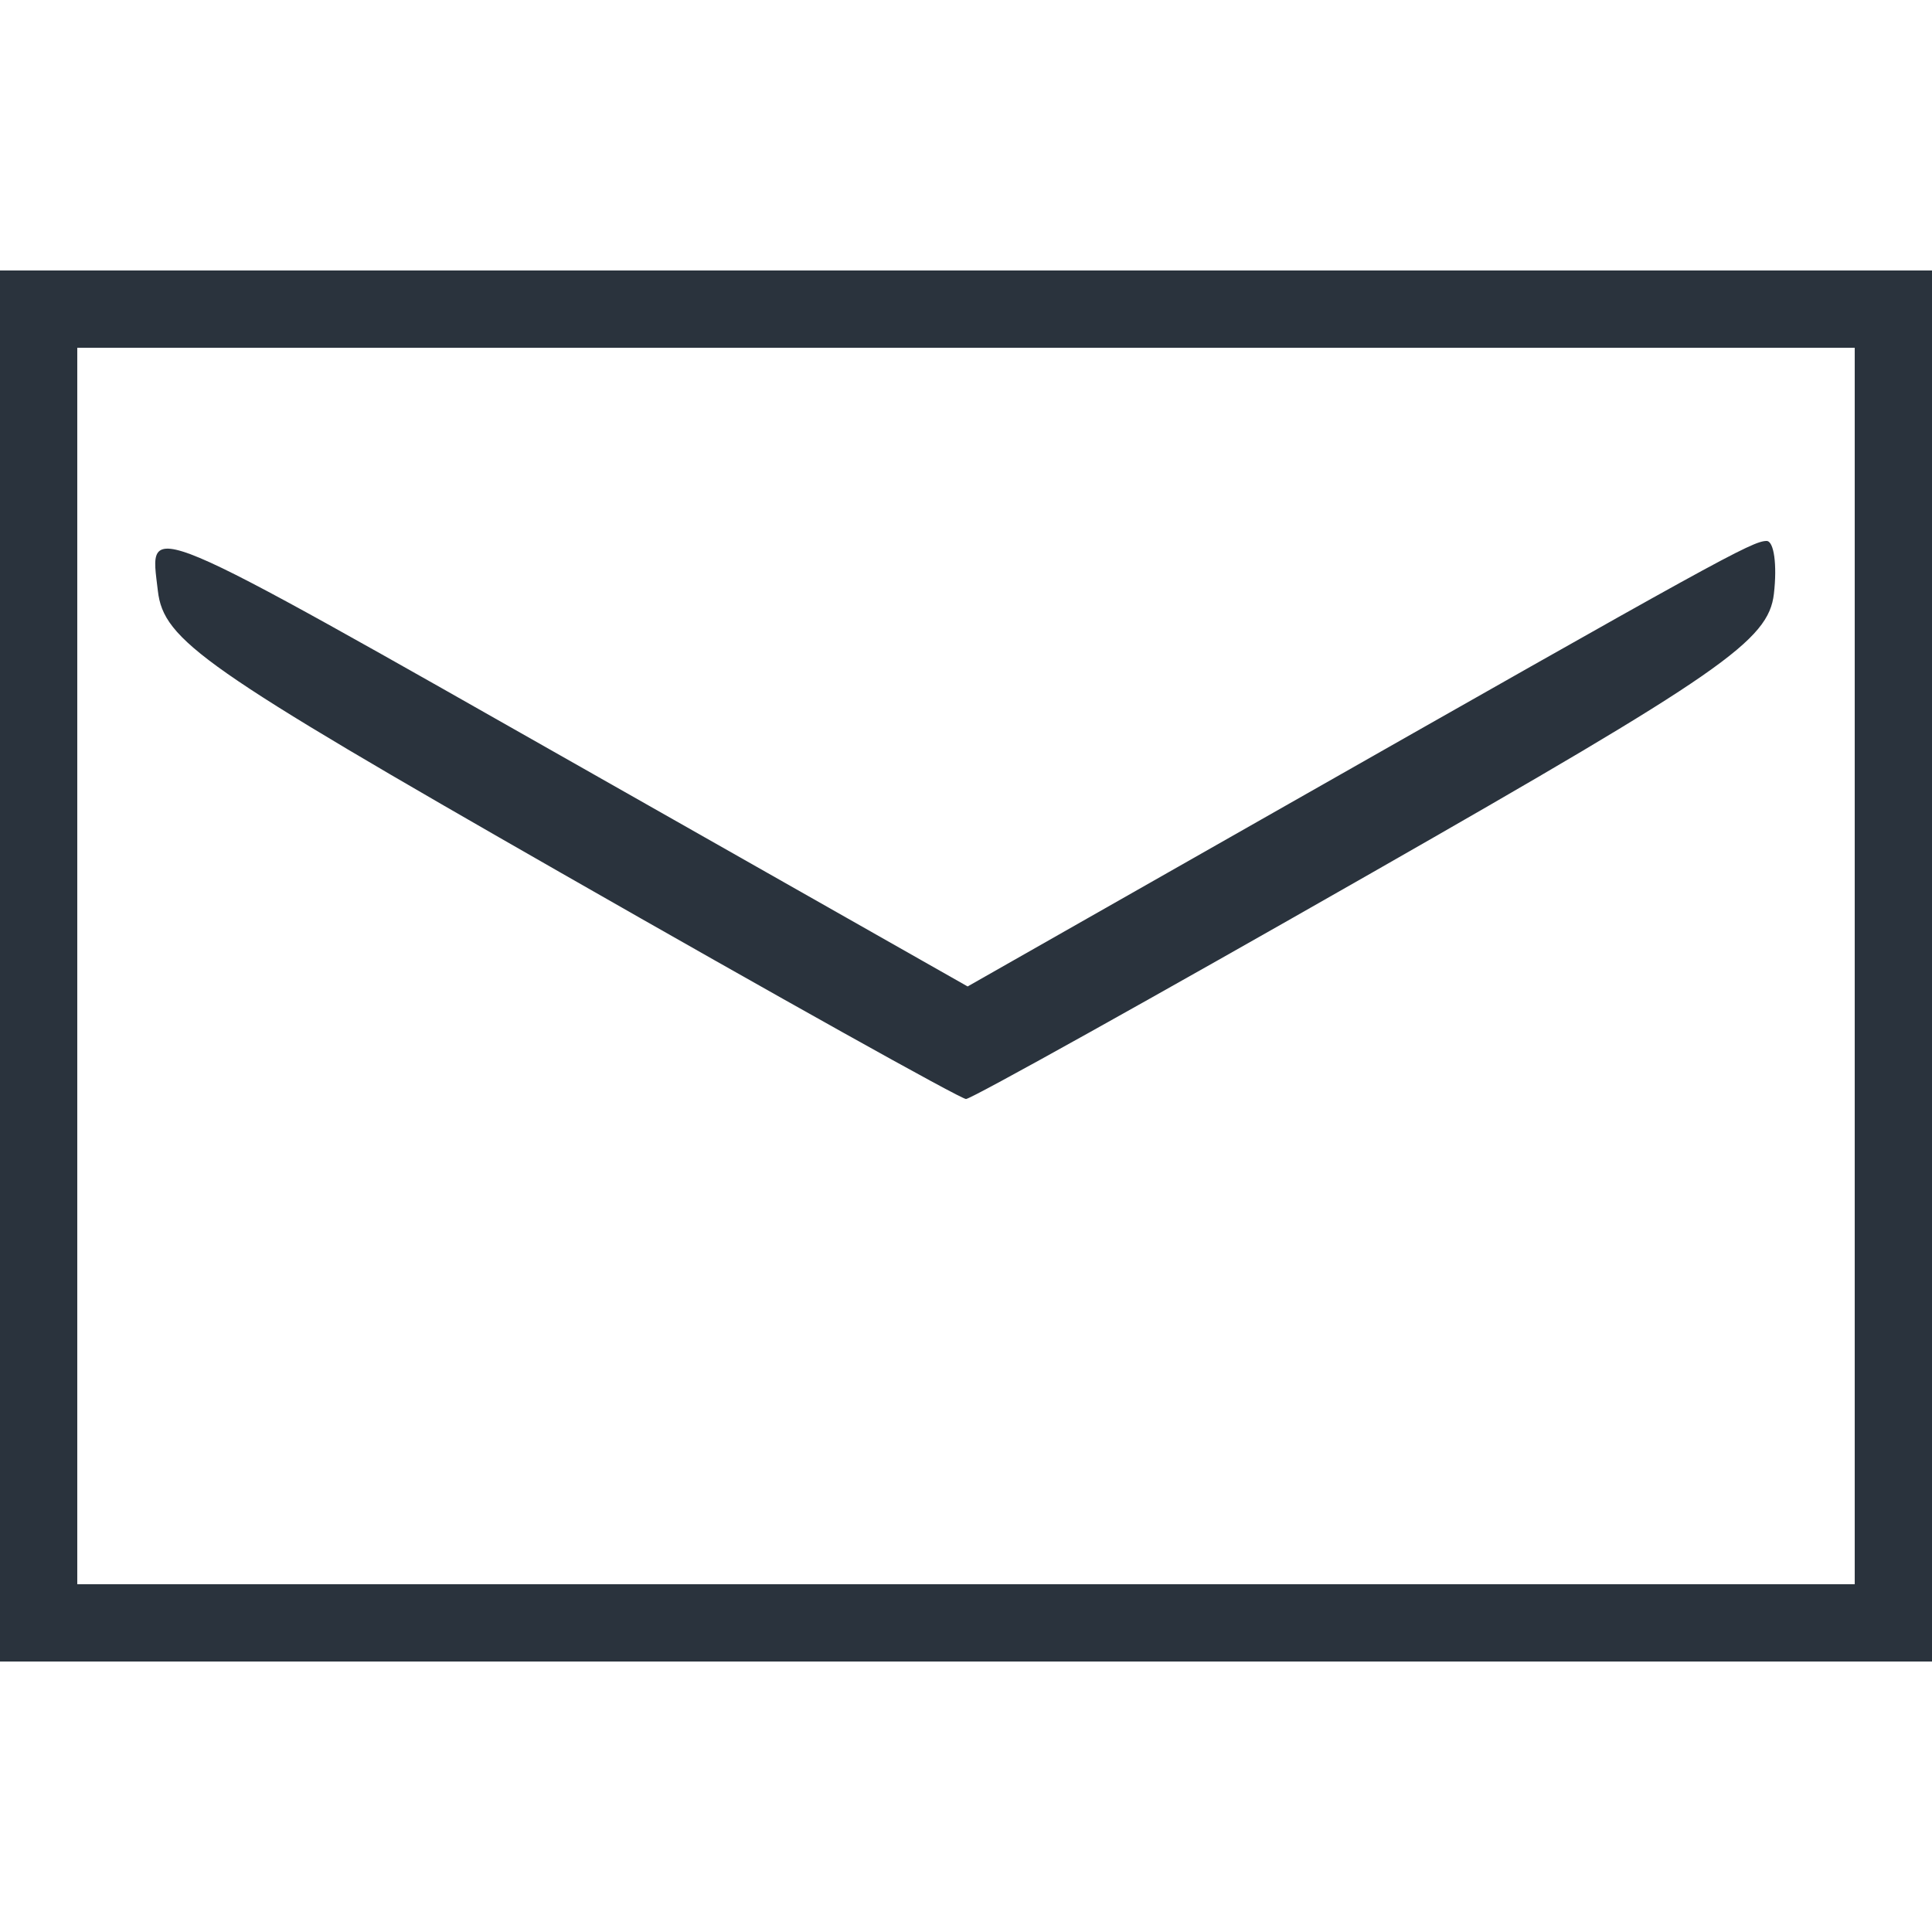 <?xml version="1.0" encoding="UTF-8" standalone="no"?>
<!-- Created with Inkscape (http://www.inkscape.org/) -->

<svg
   version="1.1"
   id="svg1"
   width="133.333"
   height="133.333"
   viewBox="0 0 133.333 133.333"
   xmlns="http://www.w3.org/2000/svg"
   xmlns:svg="http://www.w3.org/2000/svg">
  <defs
     id="defs1" />
  <g
     id="g1">
    <path
       style="fill:#2a333d;stroke:none"
       d="M 0,66.667 V 18.667 H 66.667 133.333 V 66.667 114.667 H 66.667 0 Z m 128,0 V 24 H 66.667 5.333 V 66.667 109.333 H 66.667 128 Z M 38.667,60.21 C 14.029,46.12 11.29,44.202 10.894,40.772 10.33,35.888 9.174,35.402 40.901,53.399 L 66.779,68.078 87.056,56.55 C 118.567,38.636 120.929,37.333 121.918,37.333 c 0.509,0 0.736,1.642 0.504,3.648 -0.373,3.227 -3.575,5.449 -27.755,19.257 C 79.633,68.823 67.033,75.846 66.667,75.845 66.3,75.843 53.7,68.808 38.667,60.21 Z"
       id="path1" />
  </g>
</svg>
